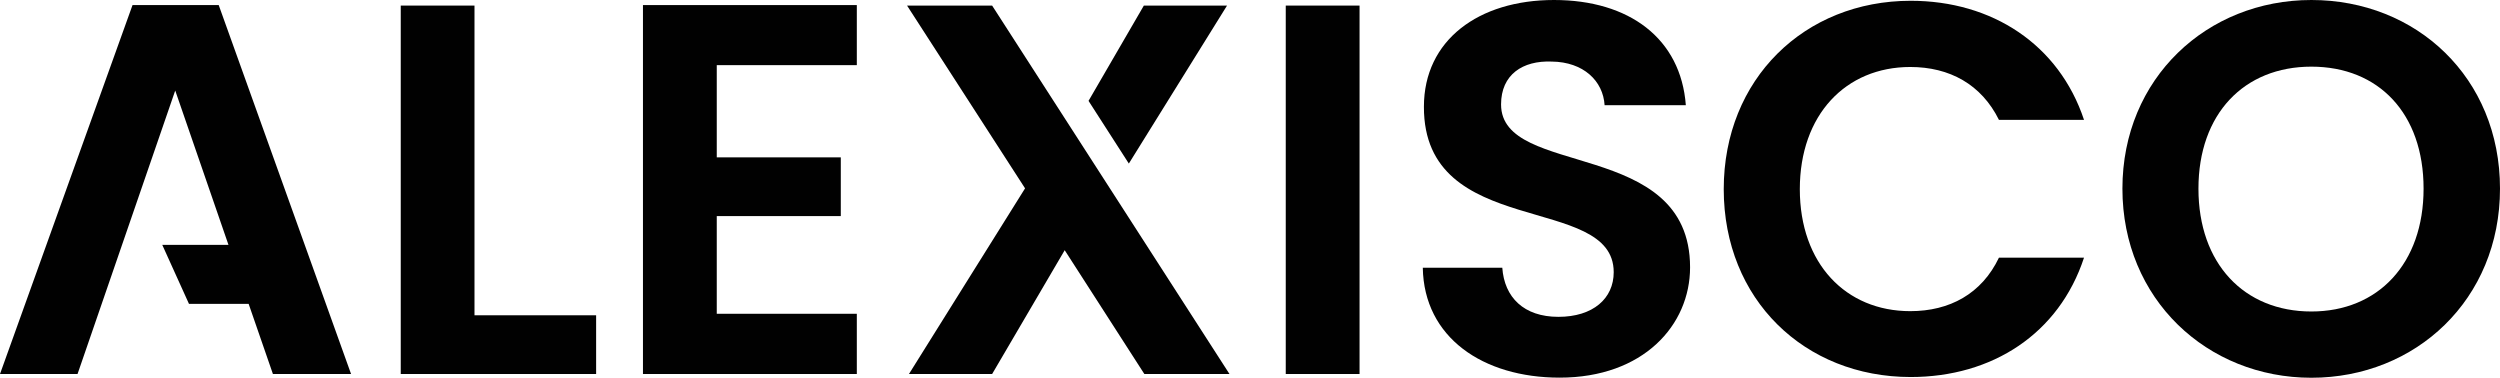 <svg xmlns="http://www.w3.org/2000/svg" id="Capa_1" data-name="Capa 1" viewBox="0 0 447.85 67.67"><defs><style>.cls-1{fill:#010101;}</style></defs><path class="cls-1" d="M39.18.91H23.74L0,67H13.89l17.5-50.78,9.54,27.65H29.07l4.78,10.56H44.54L48.89,67h14Z"></path><path class="cls-1" d="M85,56.48V1H71.79V67h35V56.48Z"></path><path class="cls-1" d="M153.49,11.67V.91H115.18V67h38.31V56.21H128.4V38.71h22.22V28.19H128.4V11.67Z"></path><path class="cls-1" d="M177.73,1H162.49l21.14,32.74L162.83,67h14.9l13-22.18L205,67h15.25Zm27.18,0L195,18.07l7.22,11.23L219.81,1Z"></path><path class="cls-1" d="M230.33,1V67h13.22V1Z"></path><path class="cls-1" d="M268.9,18.71c0-5.36,3.88-7.89,9.07-7.68,5.7.06,9.21,3.47,9.48,7.82H302C301.11,6.91,291.87,0,278.38,0s-23.3,7.18-23.3,19.12c-.07,23.94,34,15.37,34,29.64,0,4.72-3.71,8-9.91,8s-9.68-3.5-10.05-8.8H254.88c.2,12.51,10.79,19.69,24.51,19.69,15,0,23.37-9.4,23.37-19.76C302.76,24.61,268.9,32,268.9,18.71Z"></path><path class="cls-1" d="M342.21,55.74c-11.57,0-19.79-8.53-19.79-21.85S330.64,12,342.21,12c7.05,0,12.74,3.13,15.88,9.47h15.24C368.85,8,356.91.14,342.28.14c-19,0-33.49,14-33.49,33.75s14.47,33.65,33.49,33.65c14.63,0,26.57-7.76,31.05-21.38H358.09C355,52.63,349.26,55.74,342.21,55.74Z"></path><path class="cls-1" d="M414.06,0c-18.68,0-33.85,14-33.85,33.79s15.17,33.88,33.85,33.88,33.79-14,33.79-33.88S432.88,0,414.06,0Zm0,55.8c-12.07,0-20.23-8.59-20.23-22S402,11.94,414.06,11.94s20.1,8.39,20.1,21.85S426,55.8,414.06,55.8Z"></path></svg>